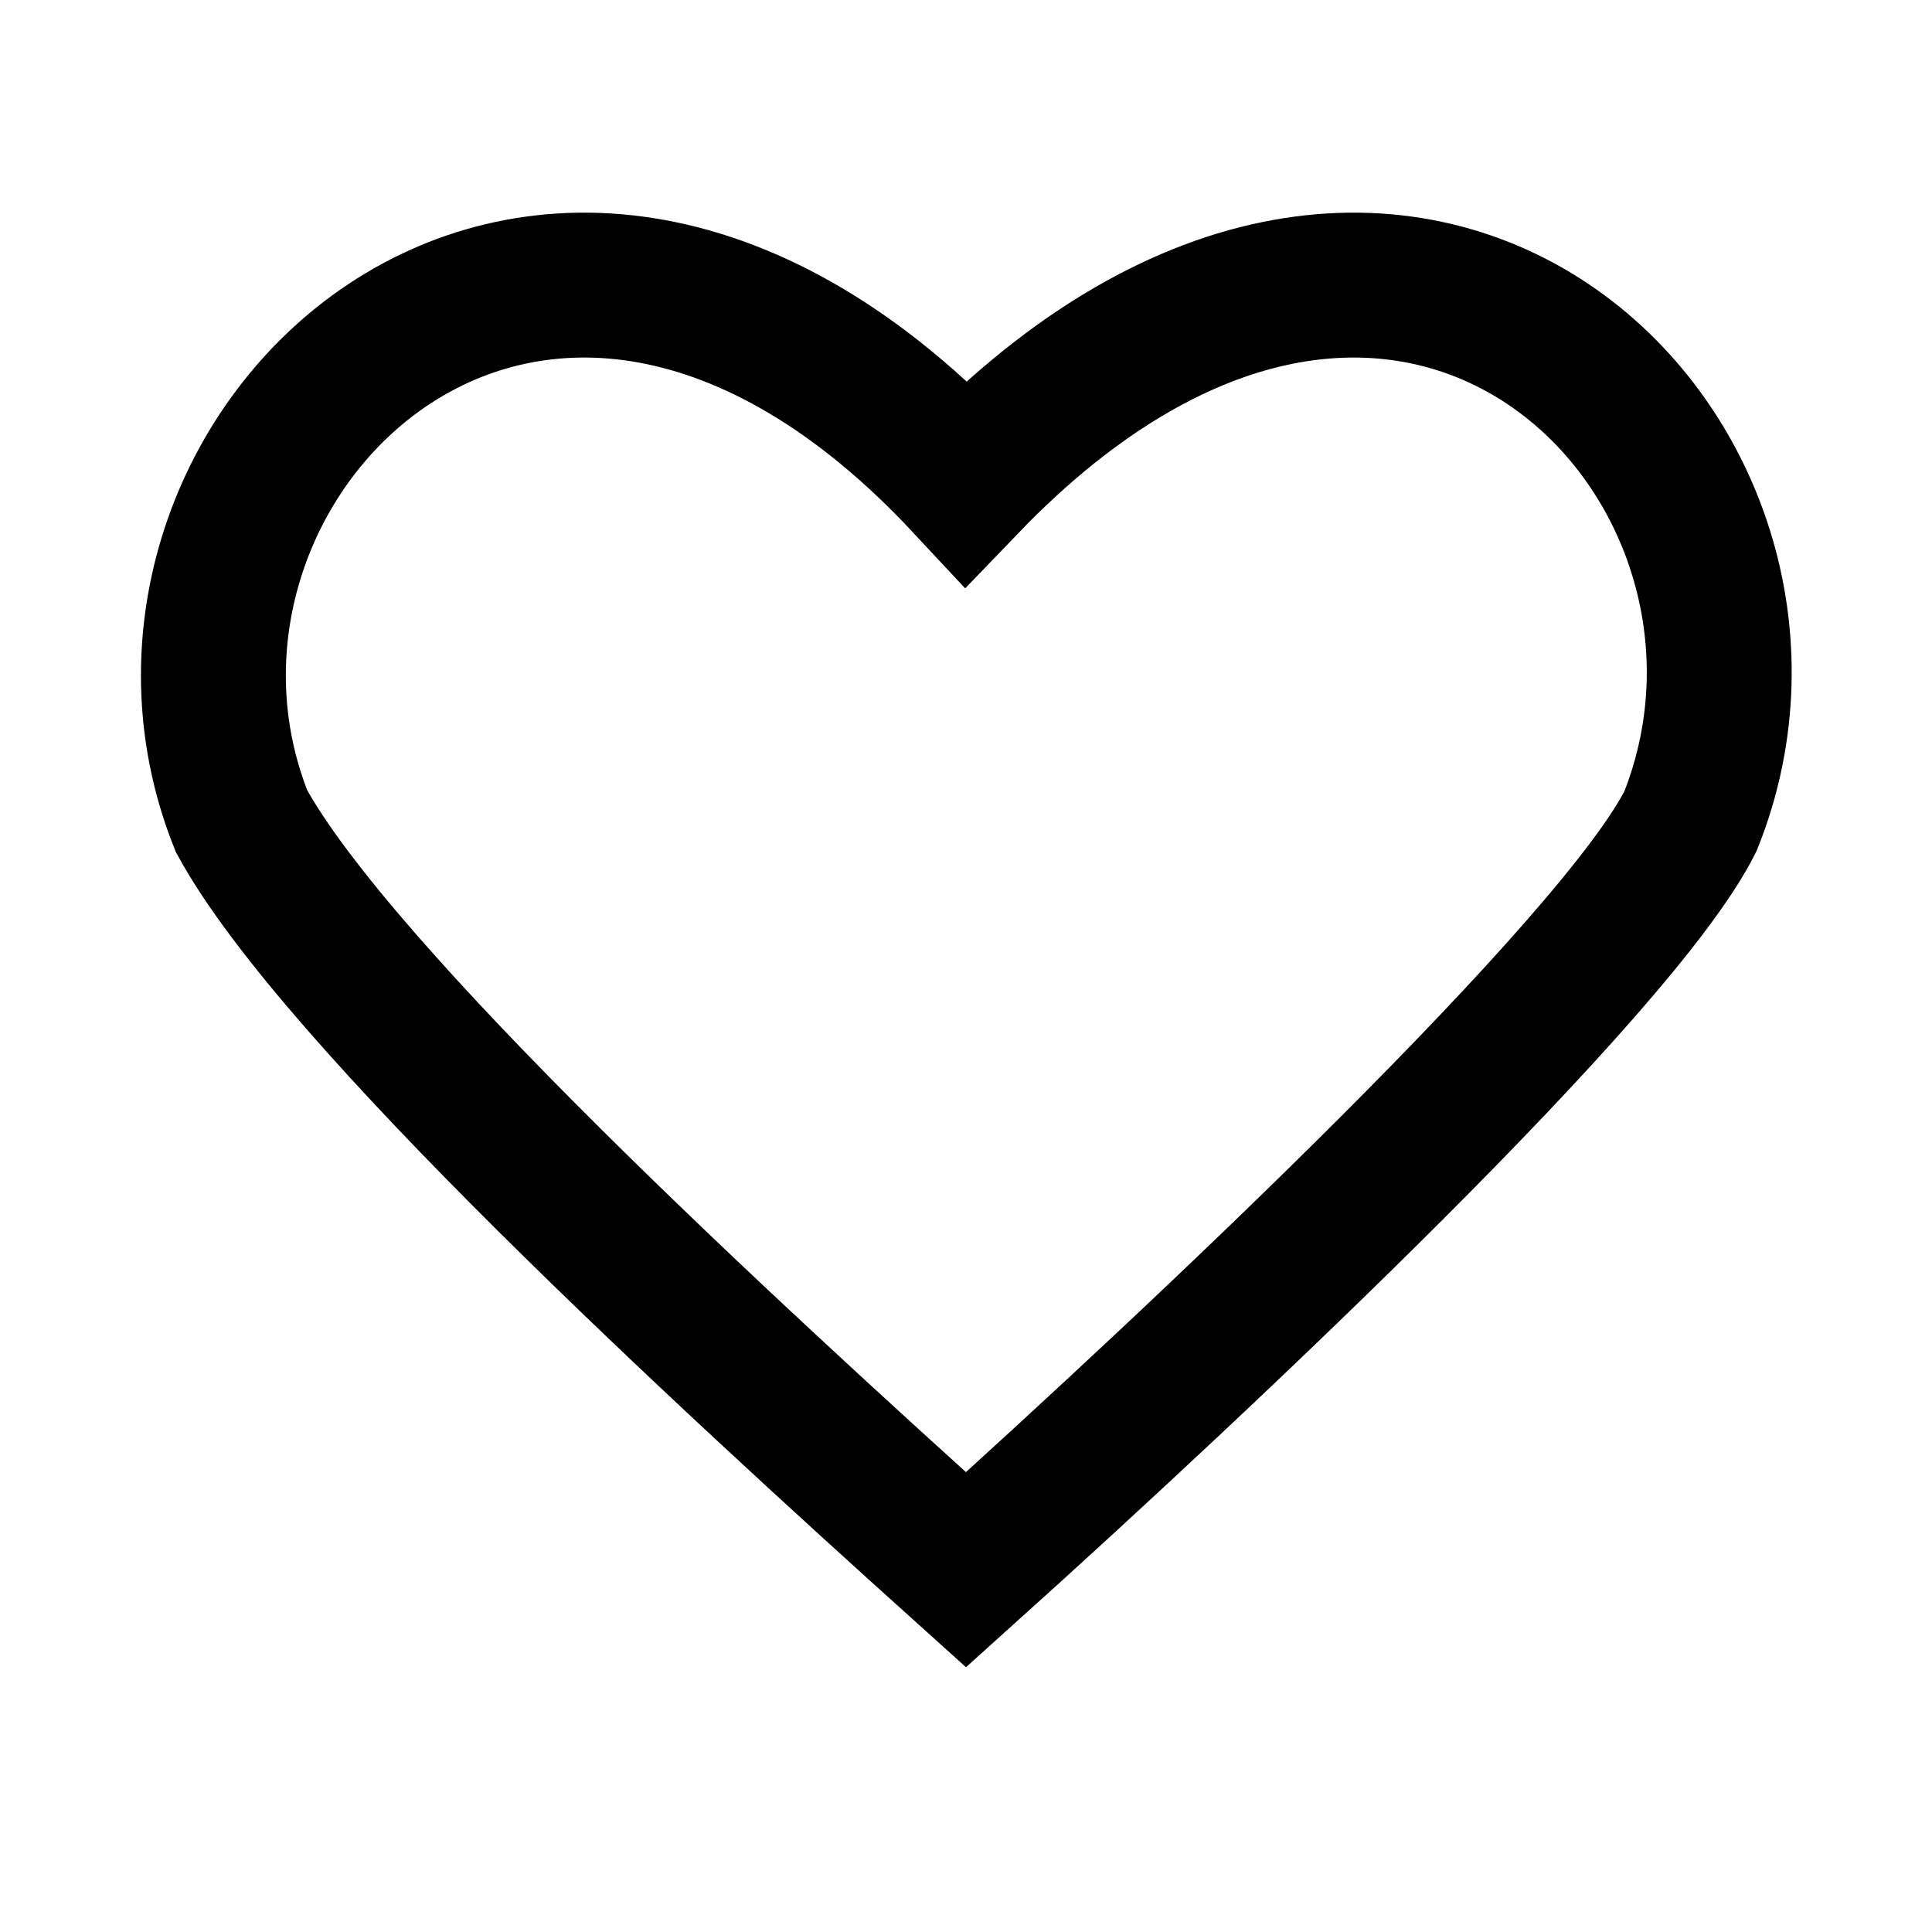 <svg width="40" height="40" viewBox="0 0 40 40" fill="none" xmlns="http://www.w3.org/2000/svg">
<rect width="40" height="40" fill="white"/>
<path d="M5 17C6.969 20.614 15 28 20 32.5C25 28 33.5 20 35 17C38 9.5 29.138 0.5 20 10C11.138 0.5 2 9.5 5 17Z" stroke="black" stroke-width="3"/>
</svg>
